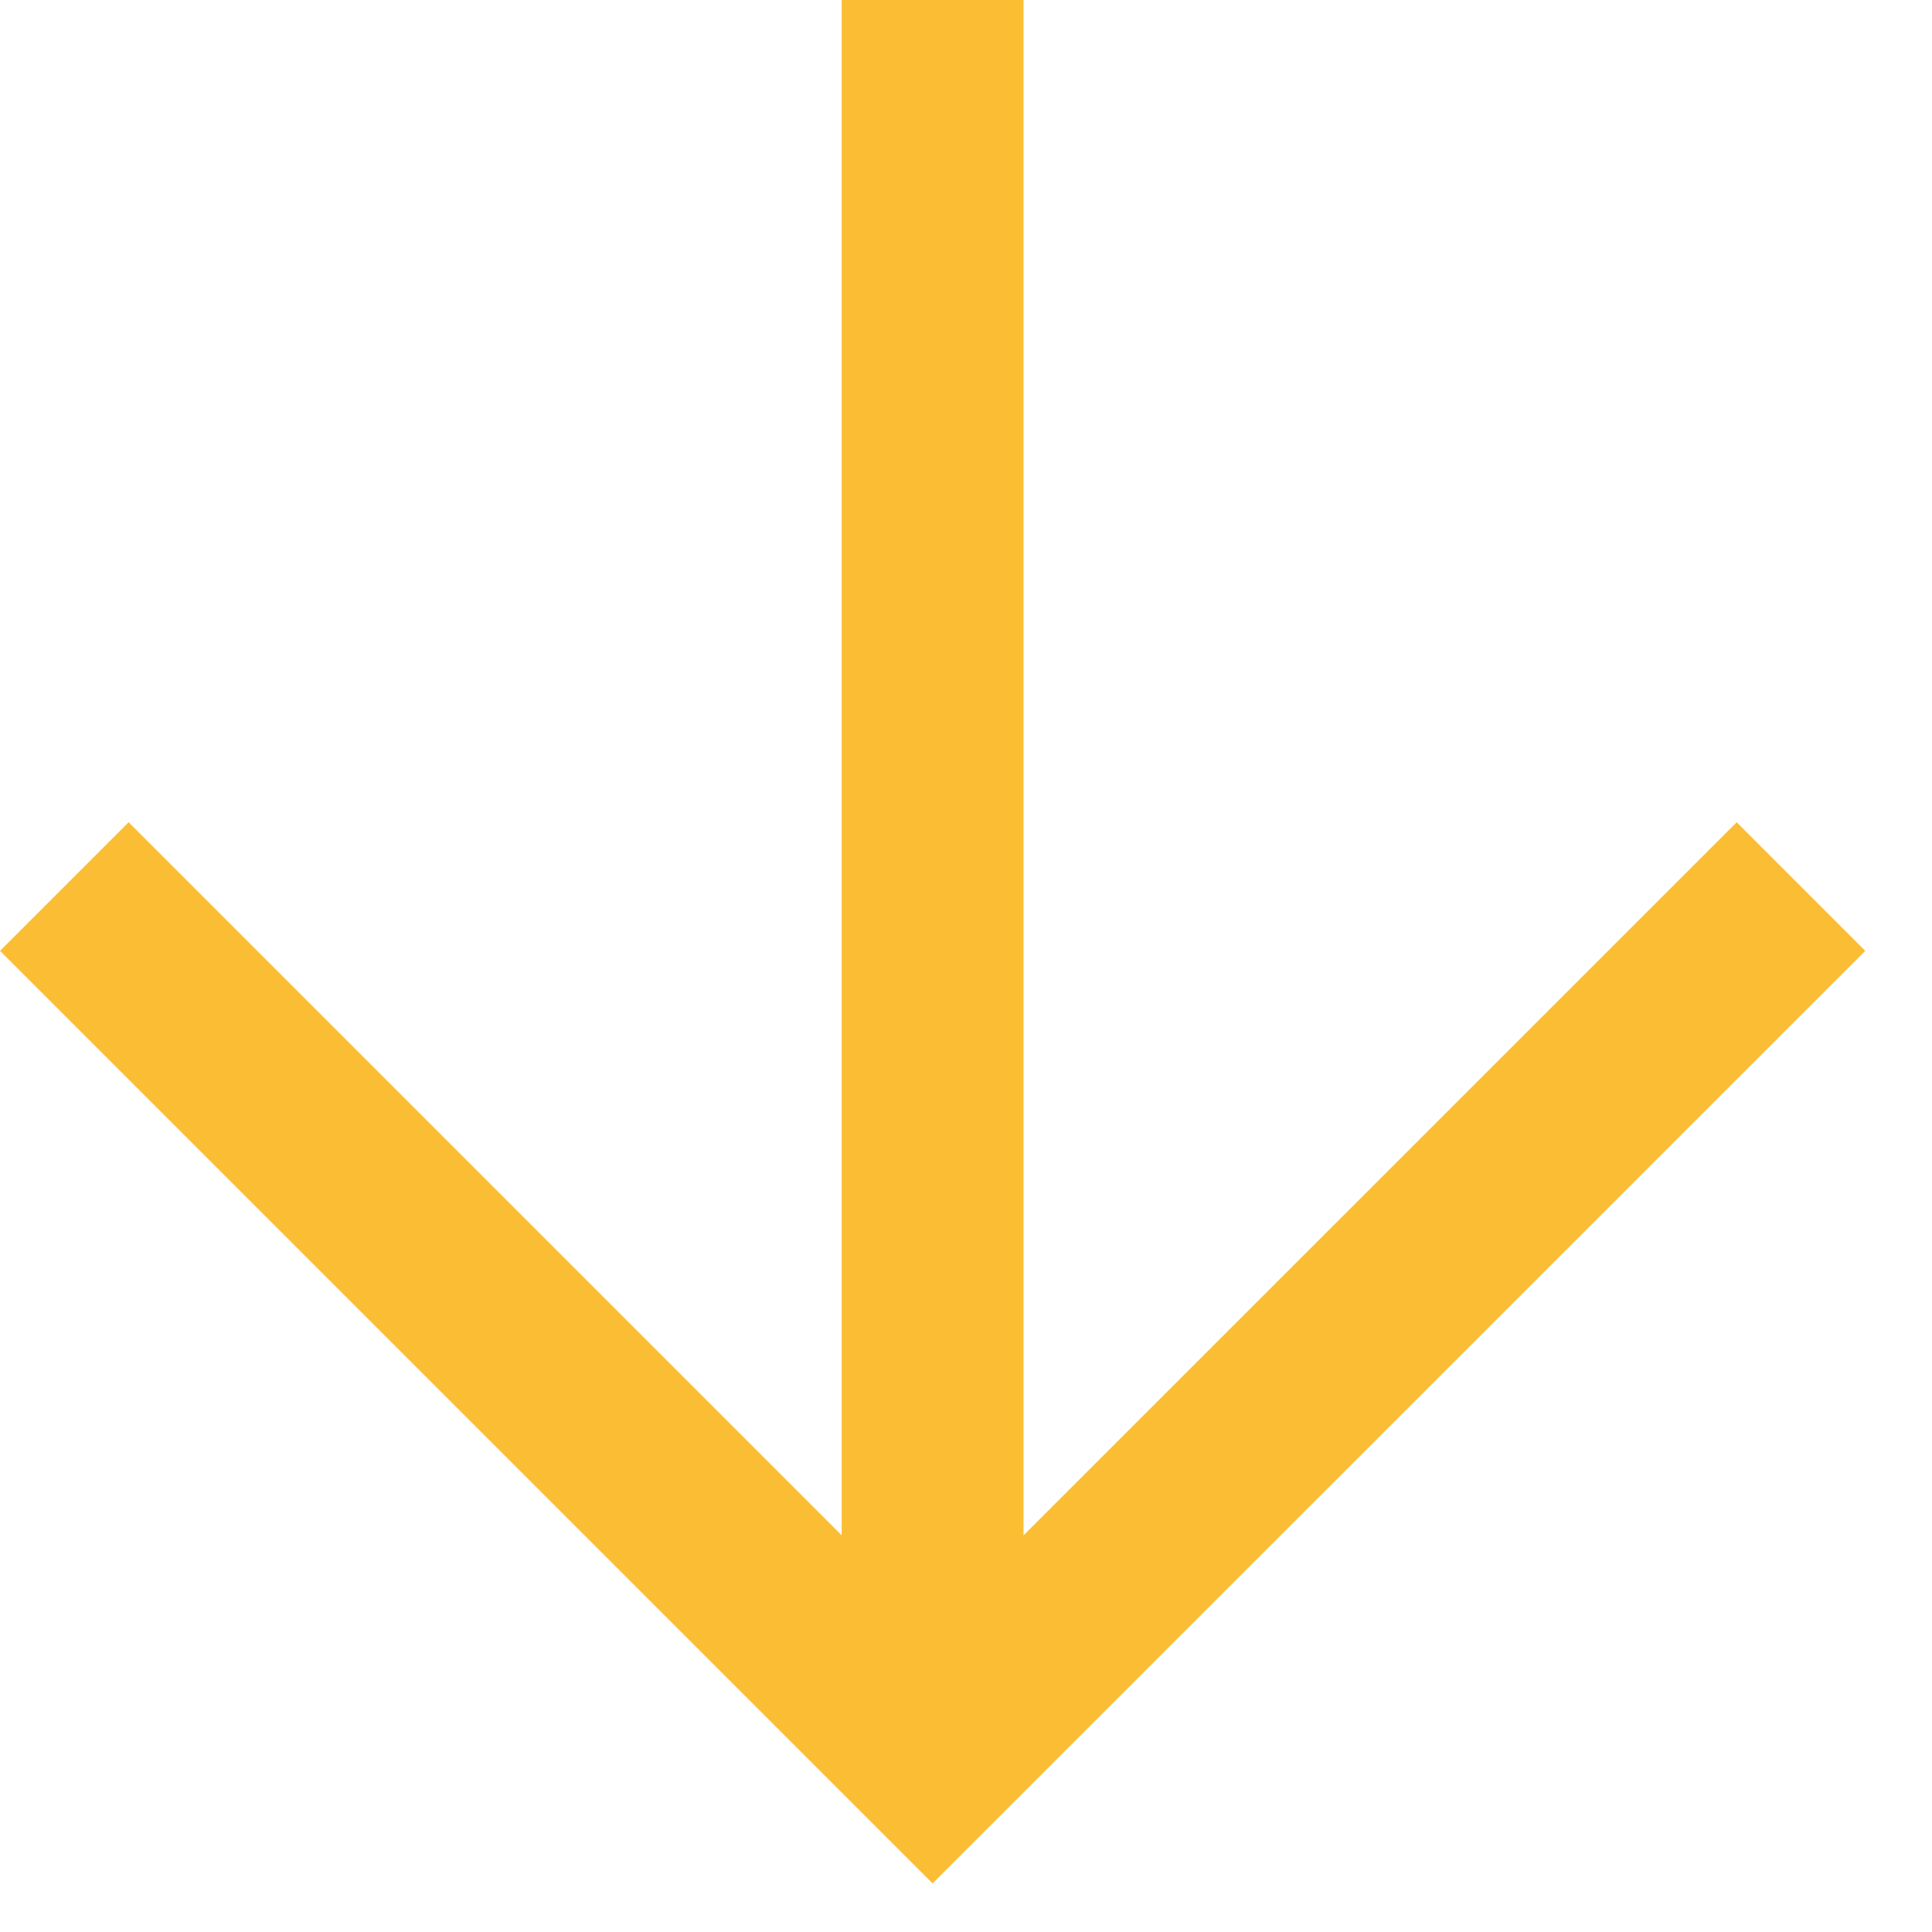 <?xml version="1.0" encoding="UTF-8" standalone="no"?>
<svg width="17px" height="17px" viewBox="0 0 17 17" version="1.1" xmlns="http://www.w3.org/2000/svg" xmlns:xlink="http://www.w3.org/1999/xlink">
    <!-- Generator: Sketch 3.7.2 (28276) - http://www.bohemiancoding.com/sketch -->
    <title>Page 1</title>
    <desc>Created with Sketch.</desc>
    <defs></defs>
    <g id="Page-1" stroke="none" stroke-width="1" fill="none" fill-rule="evenodd">
        <g stroke="#FBBD34" stroke-width="1.6">
            <path d="M8.206,0 L8.206,15.207" id="Stroke-1"></path>
            <polyline id="Stroke-3" points="0.566 7.801 8.206 15.441 15.847 7.801"></polyline>
        </g>
    </g>
</svg>